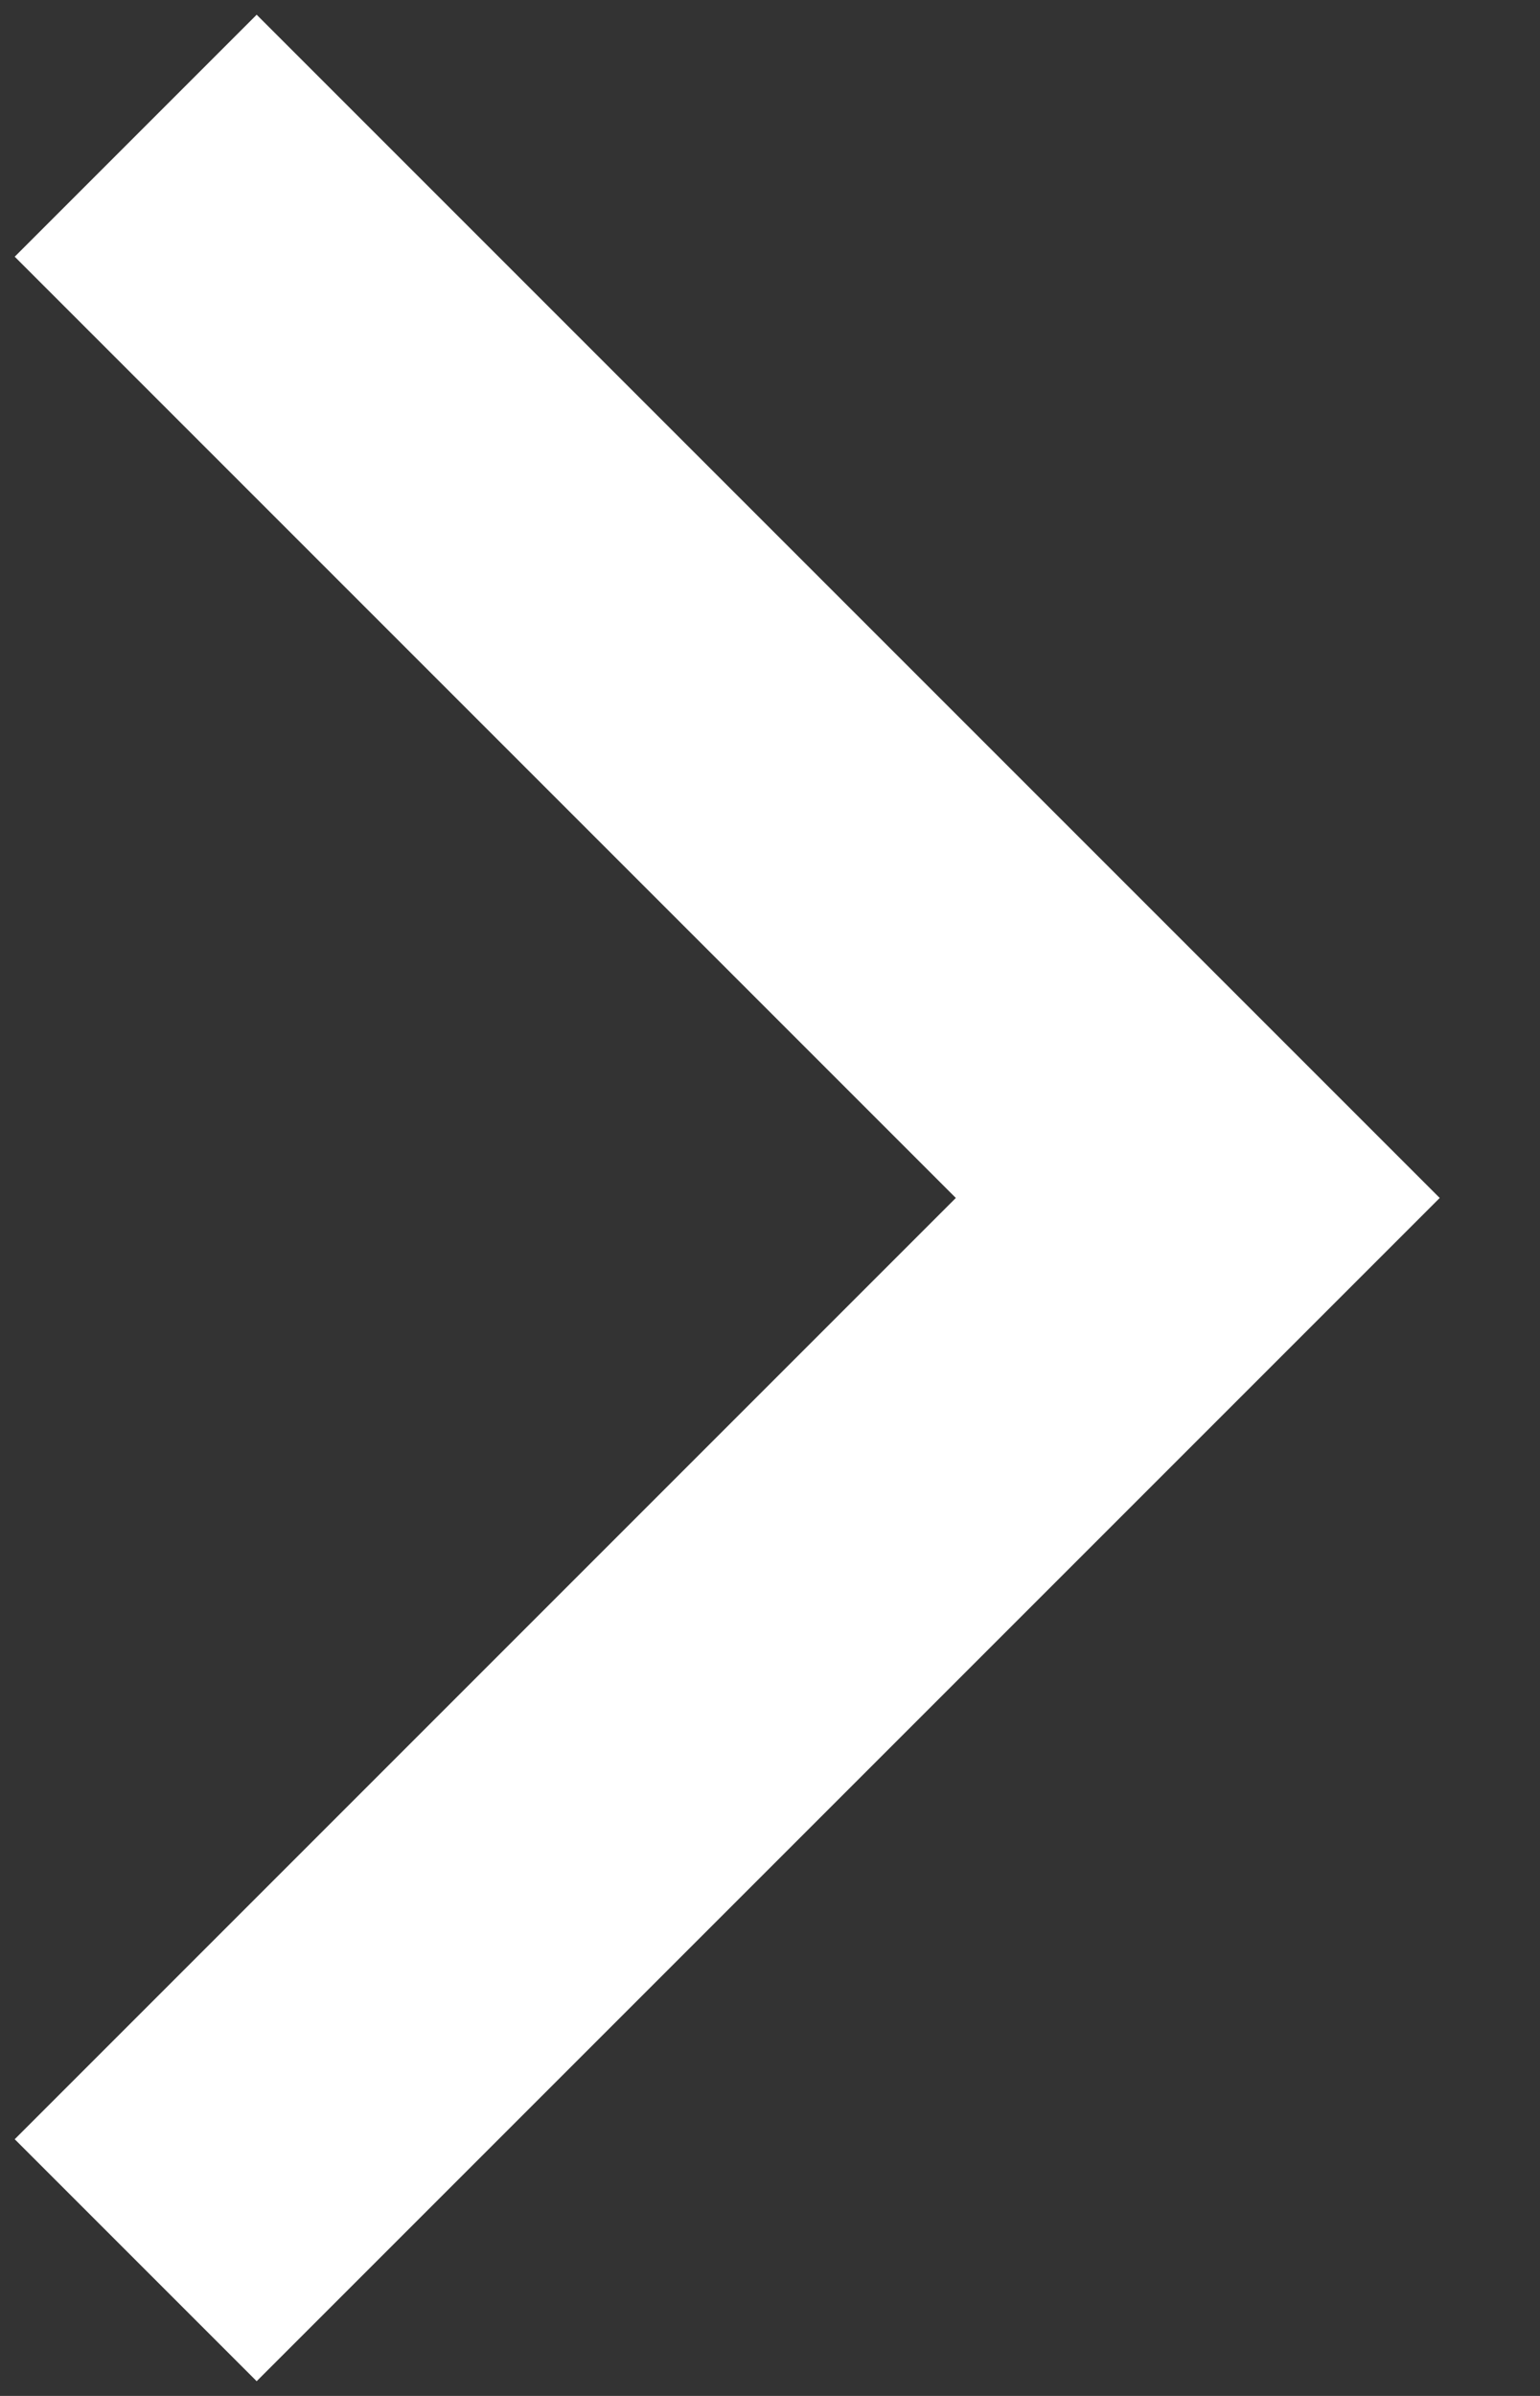 <svg width="9" height="14" viewBox="0 0 9 14" fill="none" xmlns="http://www.w3.org/2000/svg">
<rect x="0" y="0" width="9" height="14" fill="#333333" stroke="none"/>
<path d="M0.086 12.5L5.586 7L0.086 1.5L1.5 0.086L8.414 7L1.5 13.914L0.086 12.5Z" fill="white"/>
</svg>
